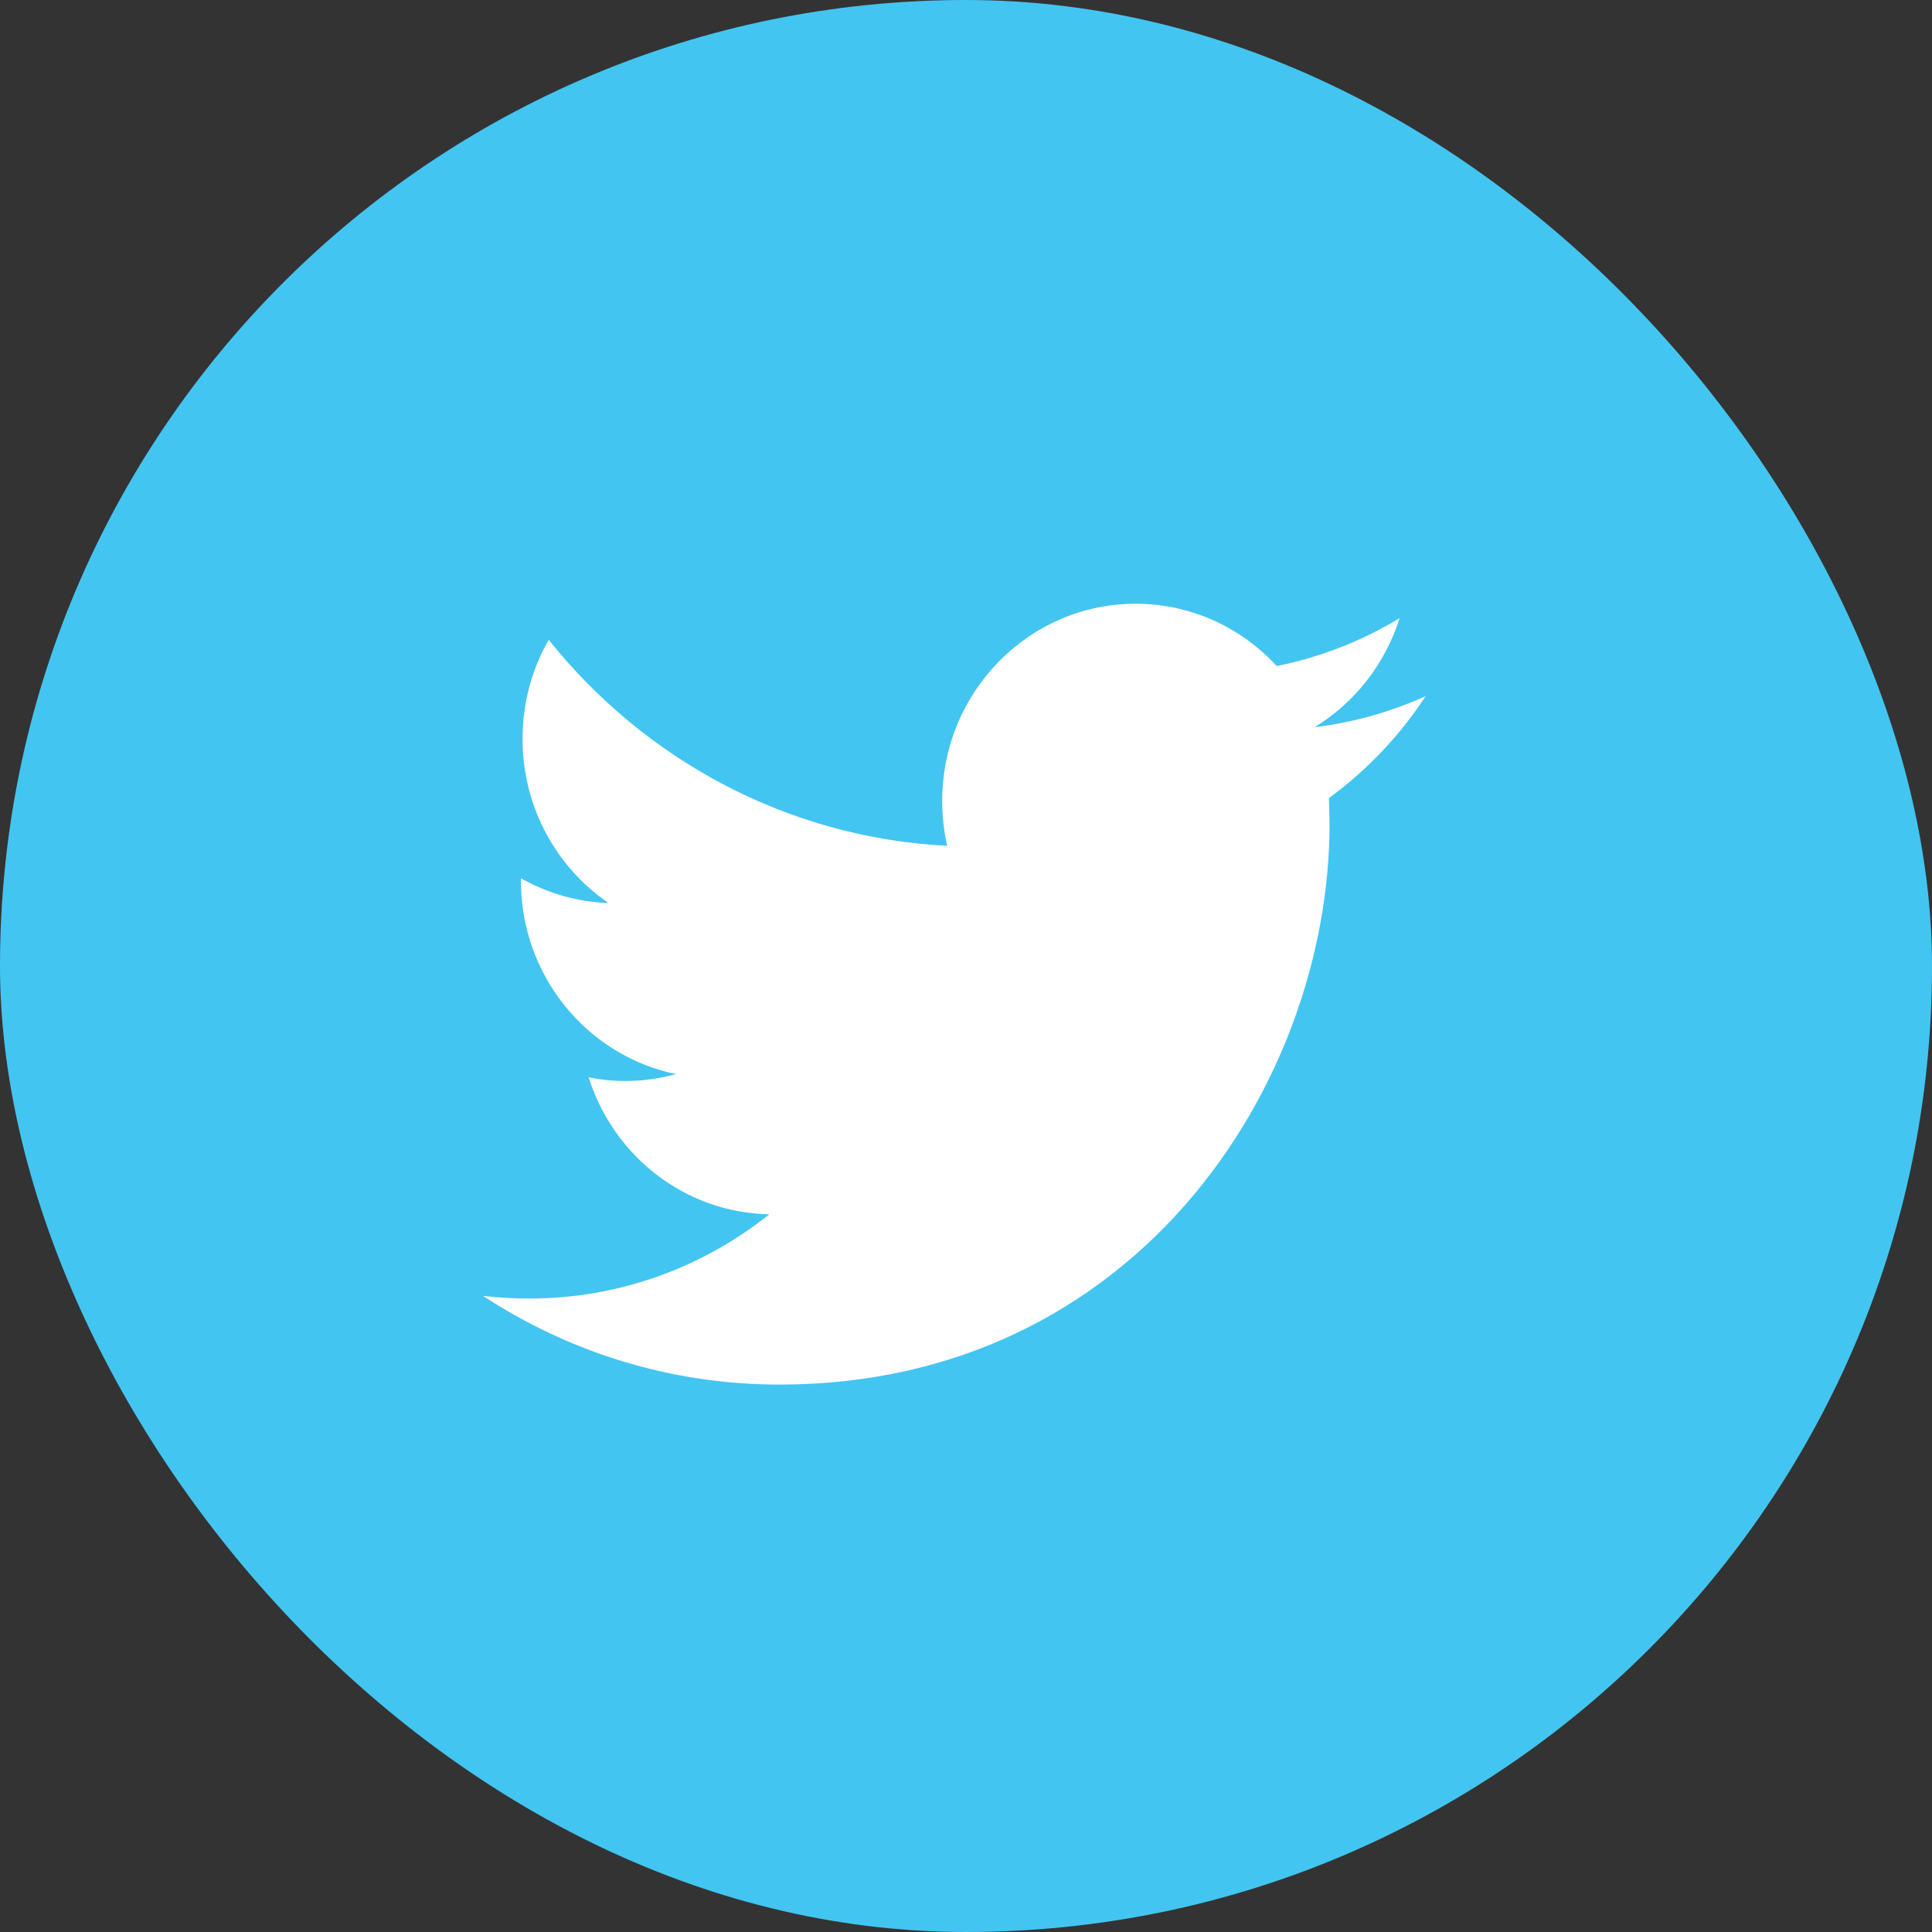 <?xml version="1.0" encoding="UTF-8"?>
<svg width="32px" height="32px" viewBox="0 0 32 32" version="1.1" xmlns="http://www.w3.org/2000/svg" xmlns:xlink="http://www.w3.org/1999/xlink">
    <rect x="0" y="0" width="32" height="32" fill="#333333" stroke="none"/>
    <!-- Generator: sketchtool 50.2 (55047) - http://www.bohemiancoding.com/sketch -->
    <title>52E48786-37D0-4F94-8611-84ED77A5DACD</title>
    <desc>Created with sketchtool.</desc>
    <defs></defs>
    <g id="Page-2" stroke="none" stroke-width="1" fill="none" fill-rule="evenodd">
        <g id="blog-home" transform="translate(-820, -1123)">
            <g id="Group-12" transform="translate(73, 1118)">
                <g id="Group-24" transform="translate(699, 0)">
                    <g id="Group-10" transform="translate(0, 5)">
                        <g id="Group-29">
                            <g id="twitter-btn" transform="translate(48, 0)">
                                <g id="Rectangle-24-Copy-2-+-Shape-Copy">
                                    <rect id="Rectangle-24-Copy-2" fill="#43C5F1" x="0" y="0" width="32" height="32" rx="16"></rect>
                                    <path d="M23.613,11.53 C23.039,11.79 22.422,11.966 21.774,12.045 C22.436,11.641 22.942,11 23.182,10.239 C22.562,10.613 21.877,10.885 21.147,11.032 C20.562,10.396 19.731,10 18.809,10 C17.04,10 15.606,11.463 15.606,13.265 C15.606,13.521 15.634,13.771 15.689,14.01 C13.028,13.873 10.667,12.573 9.088,10.597 C8.812,11.079 8.655,11.64 8.655,12.239 C8.655,13.372 9.221,14.372 10.079,14.957 C9.554,14.939 9.061,14.792 8.628,14.547 L8.628,14.588 C8.628,16.17 9.733,17.49 11.197,17.79 C10.929,17.864 10.646,17.905 10.353,17.905 C10.146,17.905 9.946,17.884 9.75,17.844 C10.158,19.142 11.341,20.087 12.742,20.113 C11.646,20.988 10.264,21.508 8.764,21.508 C8.505,21.508 8.251,21.493 8,21.464 C9.418,22.392 11.101,22.933 12.909,22.933 C18.801,22.933 22.022,17.957 22.022,13.64 L22.011,13.218 C22.641,12.76 23.185,12.185 23.613,11.53 L23.613,11.53 Z" id="Shape" fill="#FFFFFF"></path>
                                </g>
                            </g>
                        </g>
                    </g>
                </g>
            </g>
        </g>
    </g>
</svg>